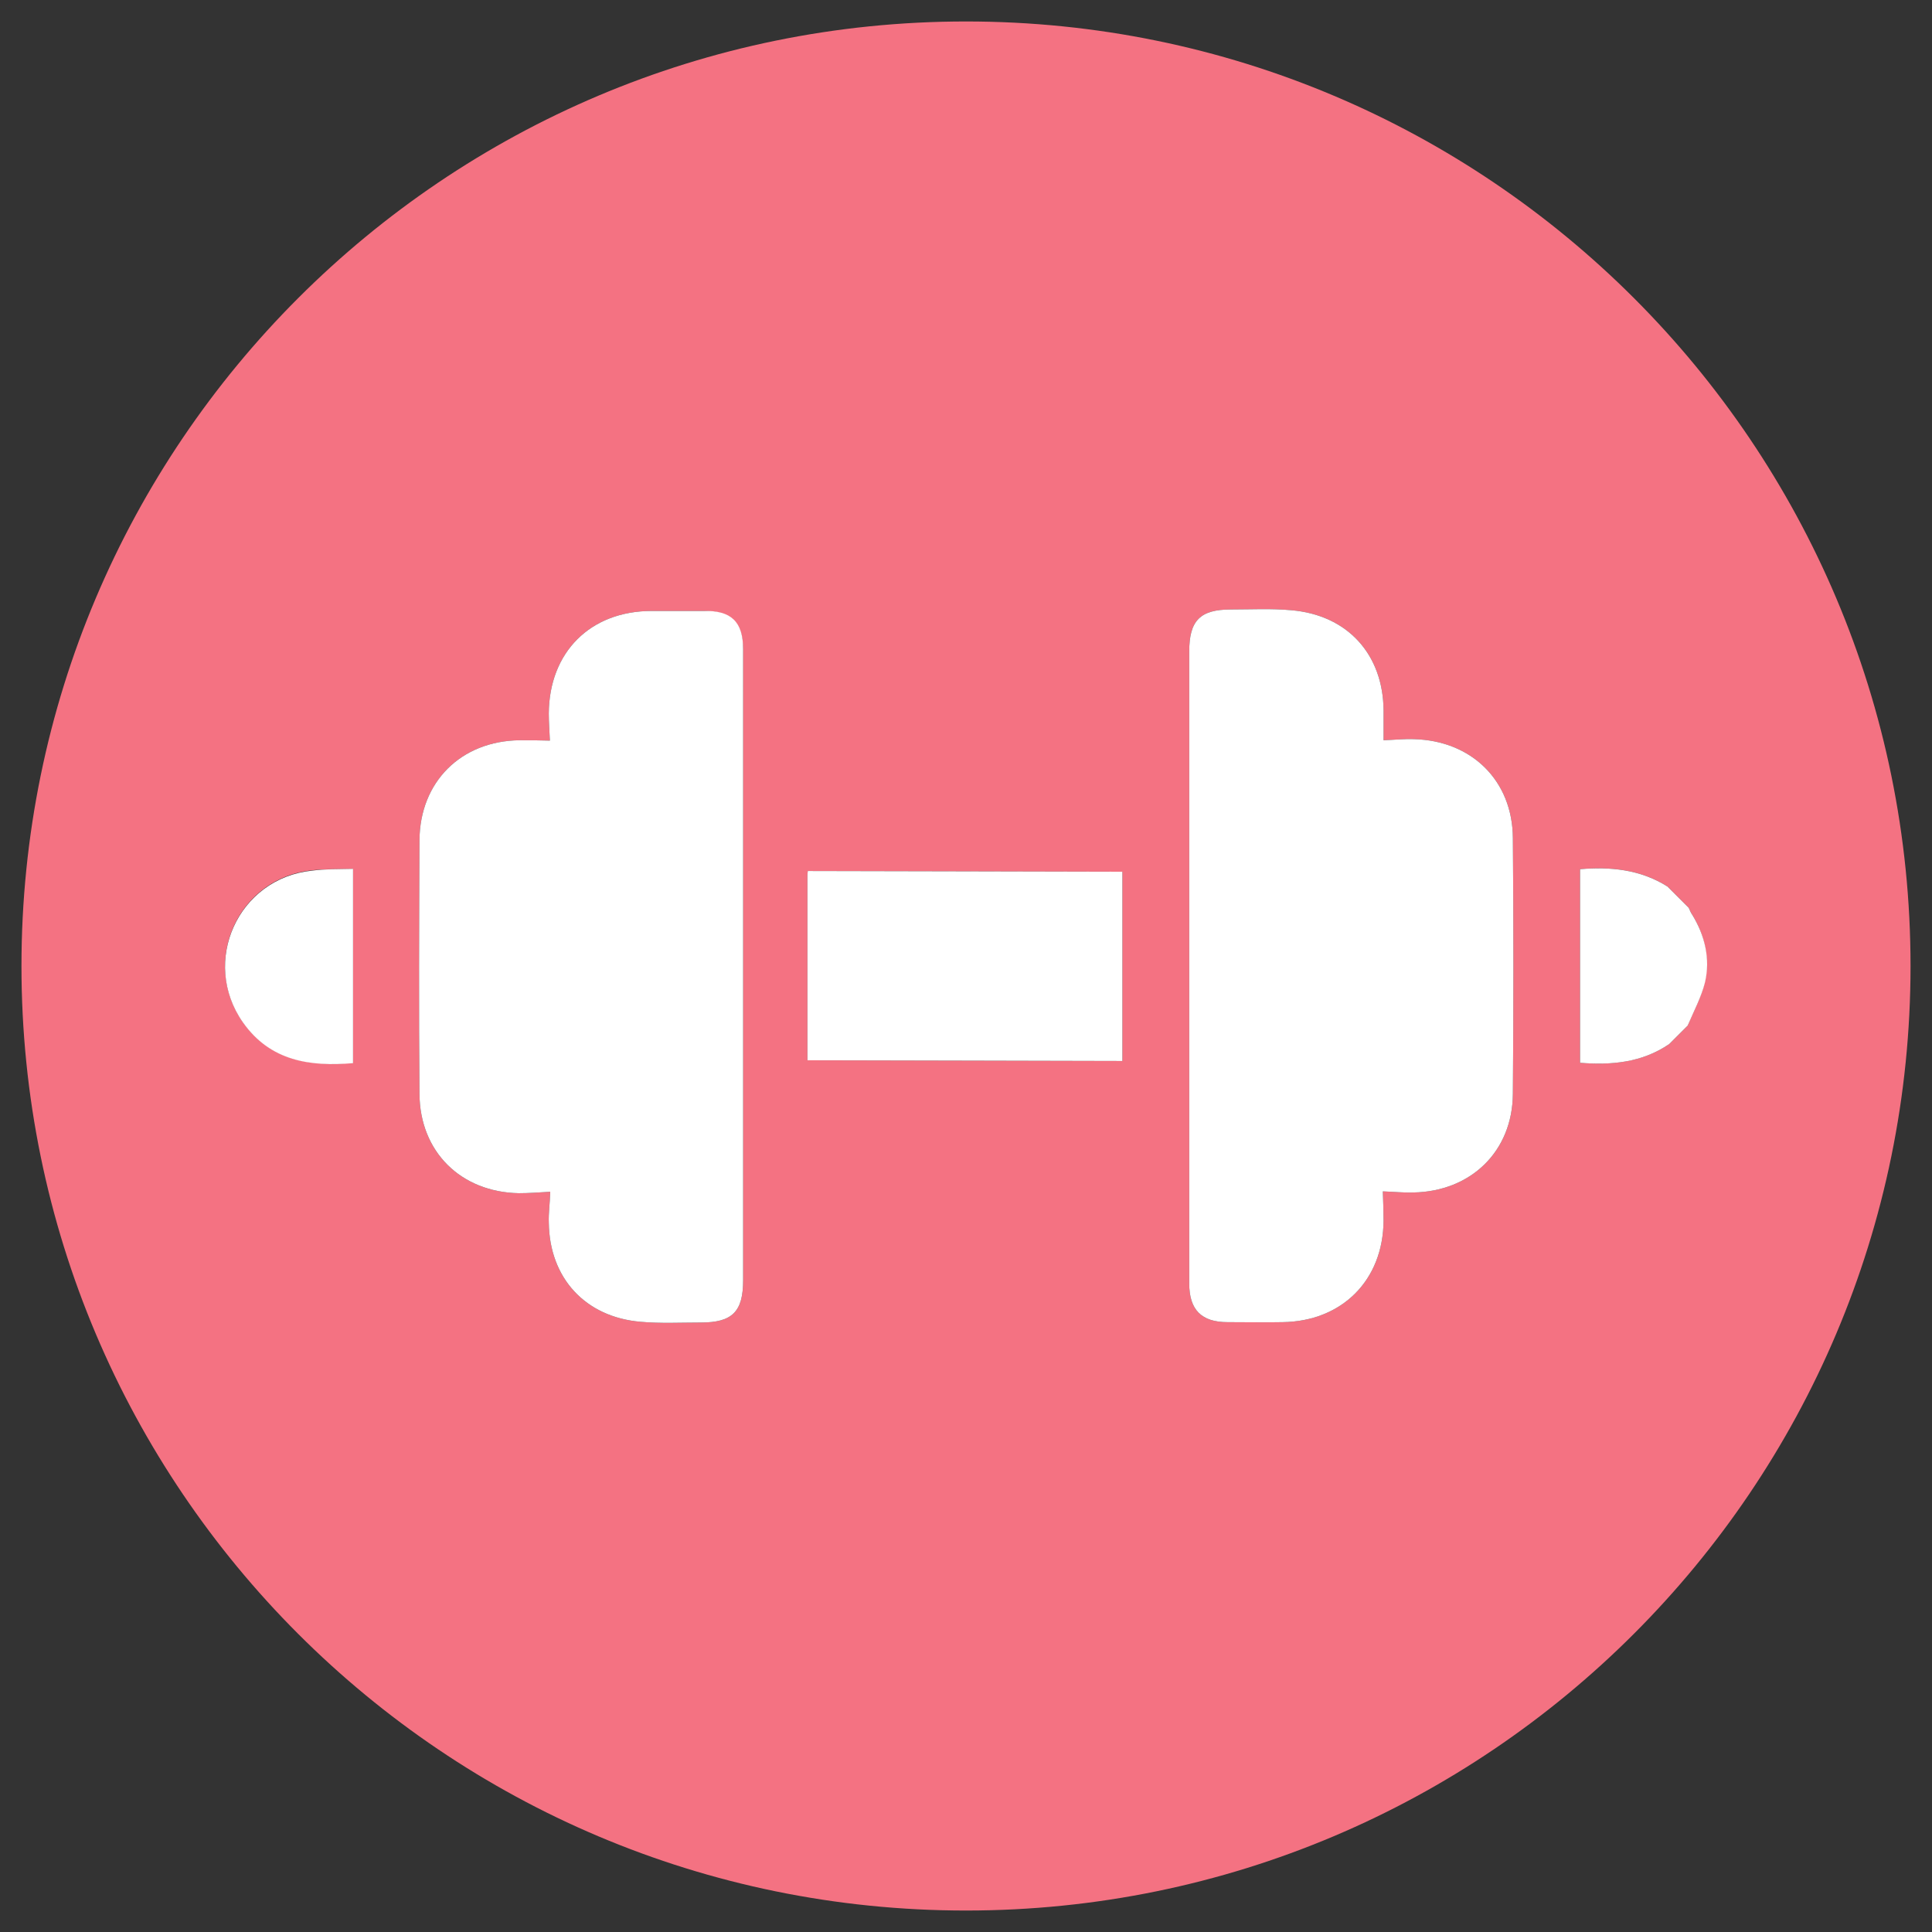 <?xml version="1.0" encoding="utf-8"?>
<!-- Generator: Adobe Illustrator 16.0.0, SVG Export Plug-In . SVG Version: 6.00 Build 0)  -->
<!DOCTYPE svg PUBLIC "-//W3C//DTD SVG 1.1//EN" "http://www.w3.org/Graphics/SVG/1.1/DTD/svg11.dtd">
<svg version="1.1" id="Warstwa_1" xmlns="http://www.w3.org/2000/svg" xmlns:xlink="http://www.w3.org/1999/xlink" x="0px" y="0px"
	 width="90px" height="90px" viewBox="211 211 90 90" enable-background="new 211 211 90 90" xml:space="preserve">
<rect x="211" y="211" width="90" height="90" fill="#333333" stroke="none"/>
<g>
	<path fill="#F47282" d="M256,212c-24.297,0-44,19.703-44,44s19.703,44,44,44s44-19.703,44-44S280.315,212,256,212z
		 M227.447,260.509c-1.985,0.169-3.853-0.084-5.132-1.9c-1.985-2.827-0.219-6.714,3.214-7.067c0.64-0.067,1.296-0.051,1.918-0.067
		V260.509z M245.618,249.892v20.747c0,1.464-0.504,1.969-1.968,1.969c-0.942,0-1.885,0.05-2.811-0.034
		c-2.574-0.219-4.24-2.036-4.273-4.61c-0.018-0.454,0.051-0.892,0.067-1.447c-0.572,0.034-1.026,0.067-1.464,0.067
		c-2.709-0.051-4.61-1.935-4.628-4.627c-0.033-3.938-0.017-7.875,0-11.812c0.018-2.726,1.936-4.627,4.661-4.661
		c0.438,0,0.875,0,1.414,0.017c-0.018-0.455-0.051-0.858-0.051-1.262c0.017-2.86,1.935-4.778,4.795-4.778c0.808,0,1.599,0,2.406,0
		c1.296,0,1.851,0.538,1.851,1.834C245.618,244.121,245.618,247.015,245.618,249.892z M263.286,260.425
		c-4.813-0.017-9.709-0.017-14.673-0.033c0-2.827,0-5.721,0-8.615c0-0.084,0.017-0.168,0.017-0.202
		c4.914,0.017,9.811,0.017,14.656,0.033V260.425z M281.475,261.956c-0.017,2.676-1.951,4.543-4.627,4.594
		c-0.454,0.017-0.908-0.034-1.43-0.051c0.017,0.505,0.033,0.926,0.033,1.363c-0.017,2.776-1.935,4.694-4.711,4.729
		c-0.858,0.017-1.717,0-2.558,0c-1.212,0-1.783-0.572-1.783-1.801c0-4.729,0-9.439,0-14.168v-15.278c0-1.43,0.504-1.952,1.935-1.952
		c0.942,0,1.885-0.051,2.81,0.034c2.625,0.219,4.291,2.053,4.308,4.678c0,0.42,0,0.841,0,1.379c0.505-0.017,0.959-0.067,1.414-0.05
		c2.675,0.067,4.593,1.918,4.609,4.61C281.509,254.014,281.509,257.985,281.475,261.956z M289.619,258.776l-0.858,0.857
		c-1.278,0.875-2.726,0.993-4.156,0.875v-9.019c1.38-0.118,2.793,0,4.072,0.808c0.336,0.337,0.656,0.656,0.992,0.993
		c0.051,0.101,0.085,0.219,0.151,0.303c0.59,0.976,0.842,2.053,0.59,3.146C290.258,257.464,289.888,258.103,289.619,258.776z"/>
	<path fill="#FFFFFF" d="M290.427,256.757c-0.169,0.689-0.522,1.346-0.808,2.02l-0.858,0.857c-1.278,0.875-2.726,0.993-4.156,0.875
		v-9.019c1.38-0.118,2.793,0,4.072,0.808c0.336,0.337,0.656,0.656,0.992,0.993c0.051,0.101,0.085,0.219,0.151,0.303
		C290.427,254.586,290.679,255.663,290.427,256.757z"/>
	<path fill="#FFFFFF" d="M281.475,261.956c-0.017,2.676-1.951,4.543-4.627,4.594c-0.454,0.017-0.908-0.034-1.43-0.051
		c0.017,0.505,0.033,0.926,0.033,1.363c-0.017,2.776-1.935,4.694-4.711,4.729c-0.858,0.017-1.717,0-2.558,0
		c-1.212,0-1.783-0.572-1.783-1.801c0-4.729,0-9.439,0-14.168v-15.278c0-1.43,0.504-1.952,1.935-1.952
		c0.942,0,1.885-0.051,2.81,0.034c2.625,0.219,4.291,2.053,4.308,4.678c0,0.42,0,0.841,0,1.379c0.505-0.017,0.959-0.067,1.414-0.05
		c2.675,0.067,4.593,1.918,4.609,4.61C281.509,254.014,281.509,257.985,281.475,261.956z"/>
	<path fill="#FFFFFF" d="M263.286,251.608v8.817c-4.813-0.017-9.709-0.017-14.673-0.033c0-2.827,0-5.721,0-8.615
		c0-0.084,0.017-0.168,0.017-0.202C253.544,251.591,258.441,251.591,263.286,251.608z"/>
	<path fill="#FFFFFF" d="M227.447,251.474v9.052c-1.985,0.169-3.853-0.083-5.132-1.9c-1.985-2.827-0.219-6.714,3.214-7.067
		C226.168,251.474,226.824,251.49,227.447,251.474z"/>
	<path fill="#FFFFFF" d="M245.618,241.243c0,2.877,0,5.755,0,8.649v20.747c0,1.464-0.504,1.969-1.968,1.969
		c-0.942,0-1.885,0.05-2.811-0.034c-2.574-0.219-4.24-2.036-4.273-4.61c-0.018-0.454,0.051-0.892,0.067-1.447
		c-0.572,0.034-1.026,0.067-1.464,0.067c-2.709-0.051-4.61-1.935-4.628-4.627c-0.033-3.938-0.017-7.875,0-11.812
		c0.018-2.726,1.936-4.627,4.661-4.661c0.438,0,0.875,0,1.414,0.017c-0.018-0.455-0.051-0.858-0.051-1.262
		c0.017-2.86,1.935-4.778,4.795-4.778c0.808,0,1.599,0,2.406,0C245.064,239.426,245.618,239.965,245.618,241.243z"/>
</g>
</svg>
